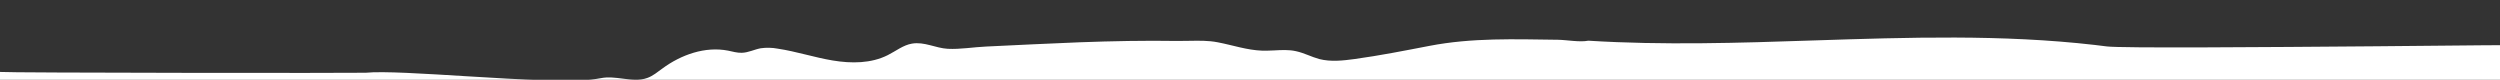 <?xml version="1.0" encoding="utf-8"?>
<!-- Generator: Adobe Illustrator 24.0.1, SVG Export Plug-In . SVG Version: 6.00 Build 0)  -->
<svg version="1.1" id="Layer_1" xmlns="http://www.w3.org/2000/svg" xmlns:xlink="http://www.w3.org/1999/xlink" x="0px" y="0px"
	 viewBox="0 0 1880 60" xml:space="preserve">
<rect x="0" y="0" width="1880" height="60" fill="#333333" stroke="none"/>
<style type="text/css">
	.st0{fill:#FFFFFF;}
</style>
<path class="st0" d="M1786.8,34.8c-86.1,0.7-191.7,1.5-202.6,0.1c-3-0.4-5.9-0.8-8.9-1.1c-69.8-8-140.4-5.7-211.1-3.4
	c-56.7,1.9-113.5,3.7-169.8,0.2c-6.5,1.3-16-0.6-22.9-0.7c-32.5-0.4-64.5-1.6-96.6,4.6c-18.7,3.6-37.4,7.3-56.3,9.9
	c-8.8,1.2-17.9,2.2-26.5,0c-5.9-1.6-11.4-4.6-17.5-5.9c-5.3-1.2-10.8-0.9-16.3-0.6c-3,0.1-6.1,0.3-9.1,0.2
	c-11.5-0.4-22.4-4.2-33.5-6.3c-7.2-1.4-14.2-1.2-21.3-1.1c-3,0.1-6,0.1-9.1,0.1c-24.5-0.4-49,0.1-73.5,1
	c-23.4,0.9-46.8,2.1-70.2,3.2c-9.4,0.4-19.5,2.2-28.9,1.7c-9.1-0.5-17.6-5.5-26.9-3.9c-6.6,1.1-12.1,5.6-18.1,8.6
	c-12.6,6.4-27.5,6.4-41.4,4.1s-27.4-6.8-41.4-8.9c-4.2-0.8-8.6-0.9-12.9-0.3c-4.8,0.9-9.3,3.3-14.2,3.4c-3.5,0.1-6.8-0.9-10.2-1.6
	c-17.3-3.4-35.4,3-49.6,13.5c-3.6,2.6-7,5.5-11.2,7c-6,2.2-12.3,1.3-18.7,0.5c-5.5-0.7-11-1.4-16.4-0.3c-4.8,0.9-9.6,1.4-14.4,1.5
	l-28.4,0c-17.5-0.5-37.5-1.7-57-2.9c-32.9-2-63.9-4-76.9-2.7C269.8,55,4.7,54.8,0,54.1V61h1901V34
	C1899.7,33.7,1847.6,34.2,1786.8,34.8z"/>
</svg>
